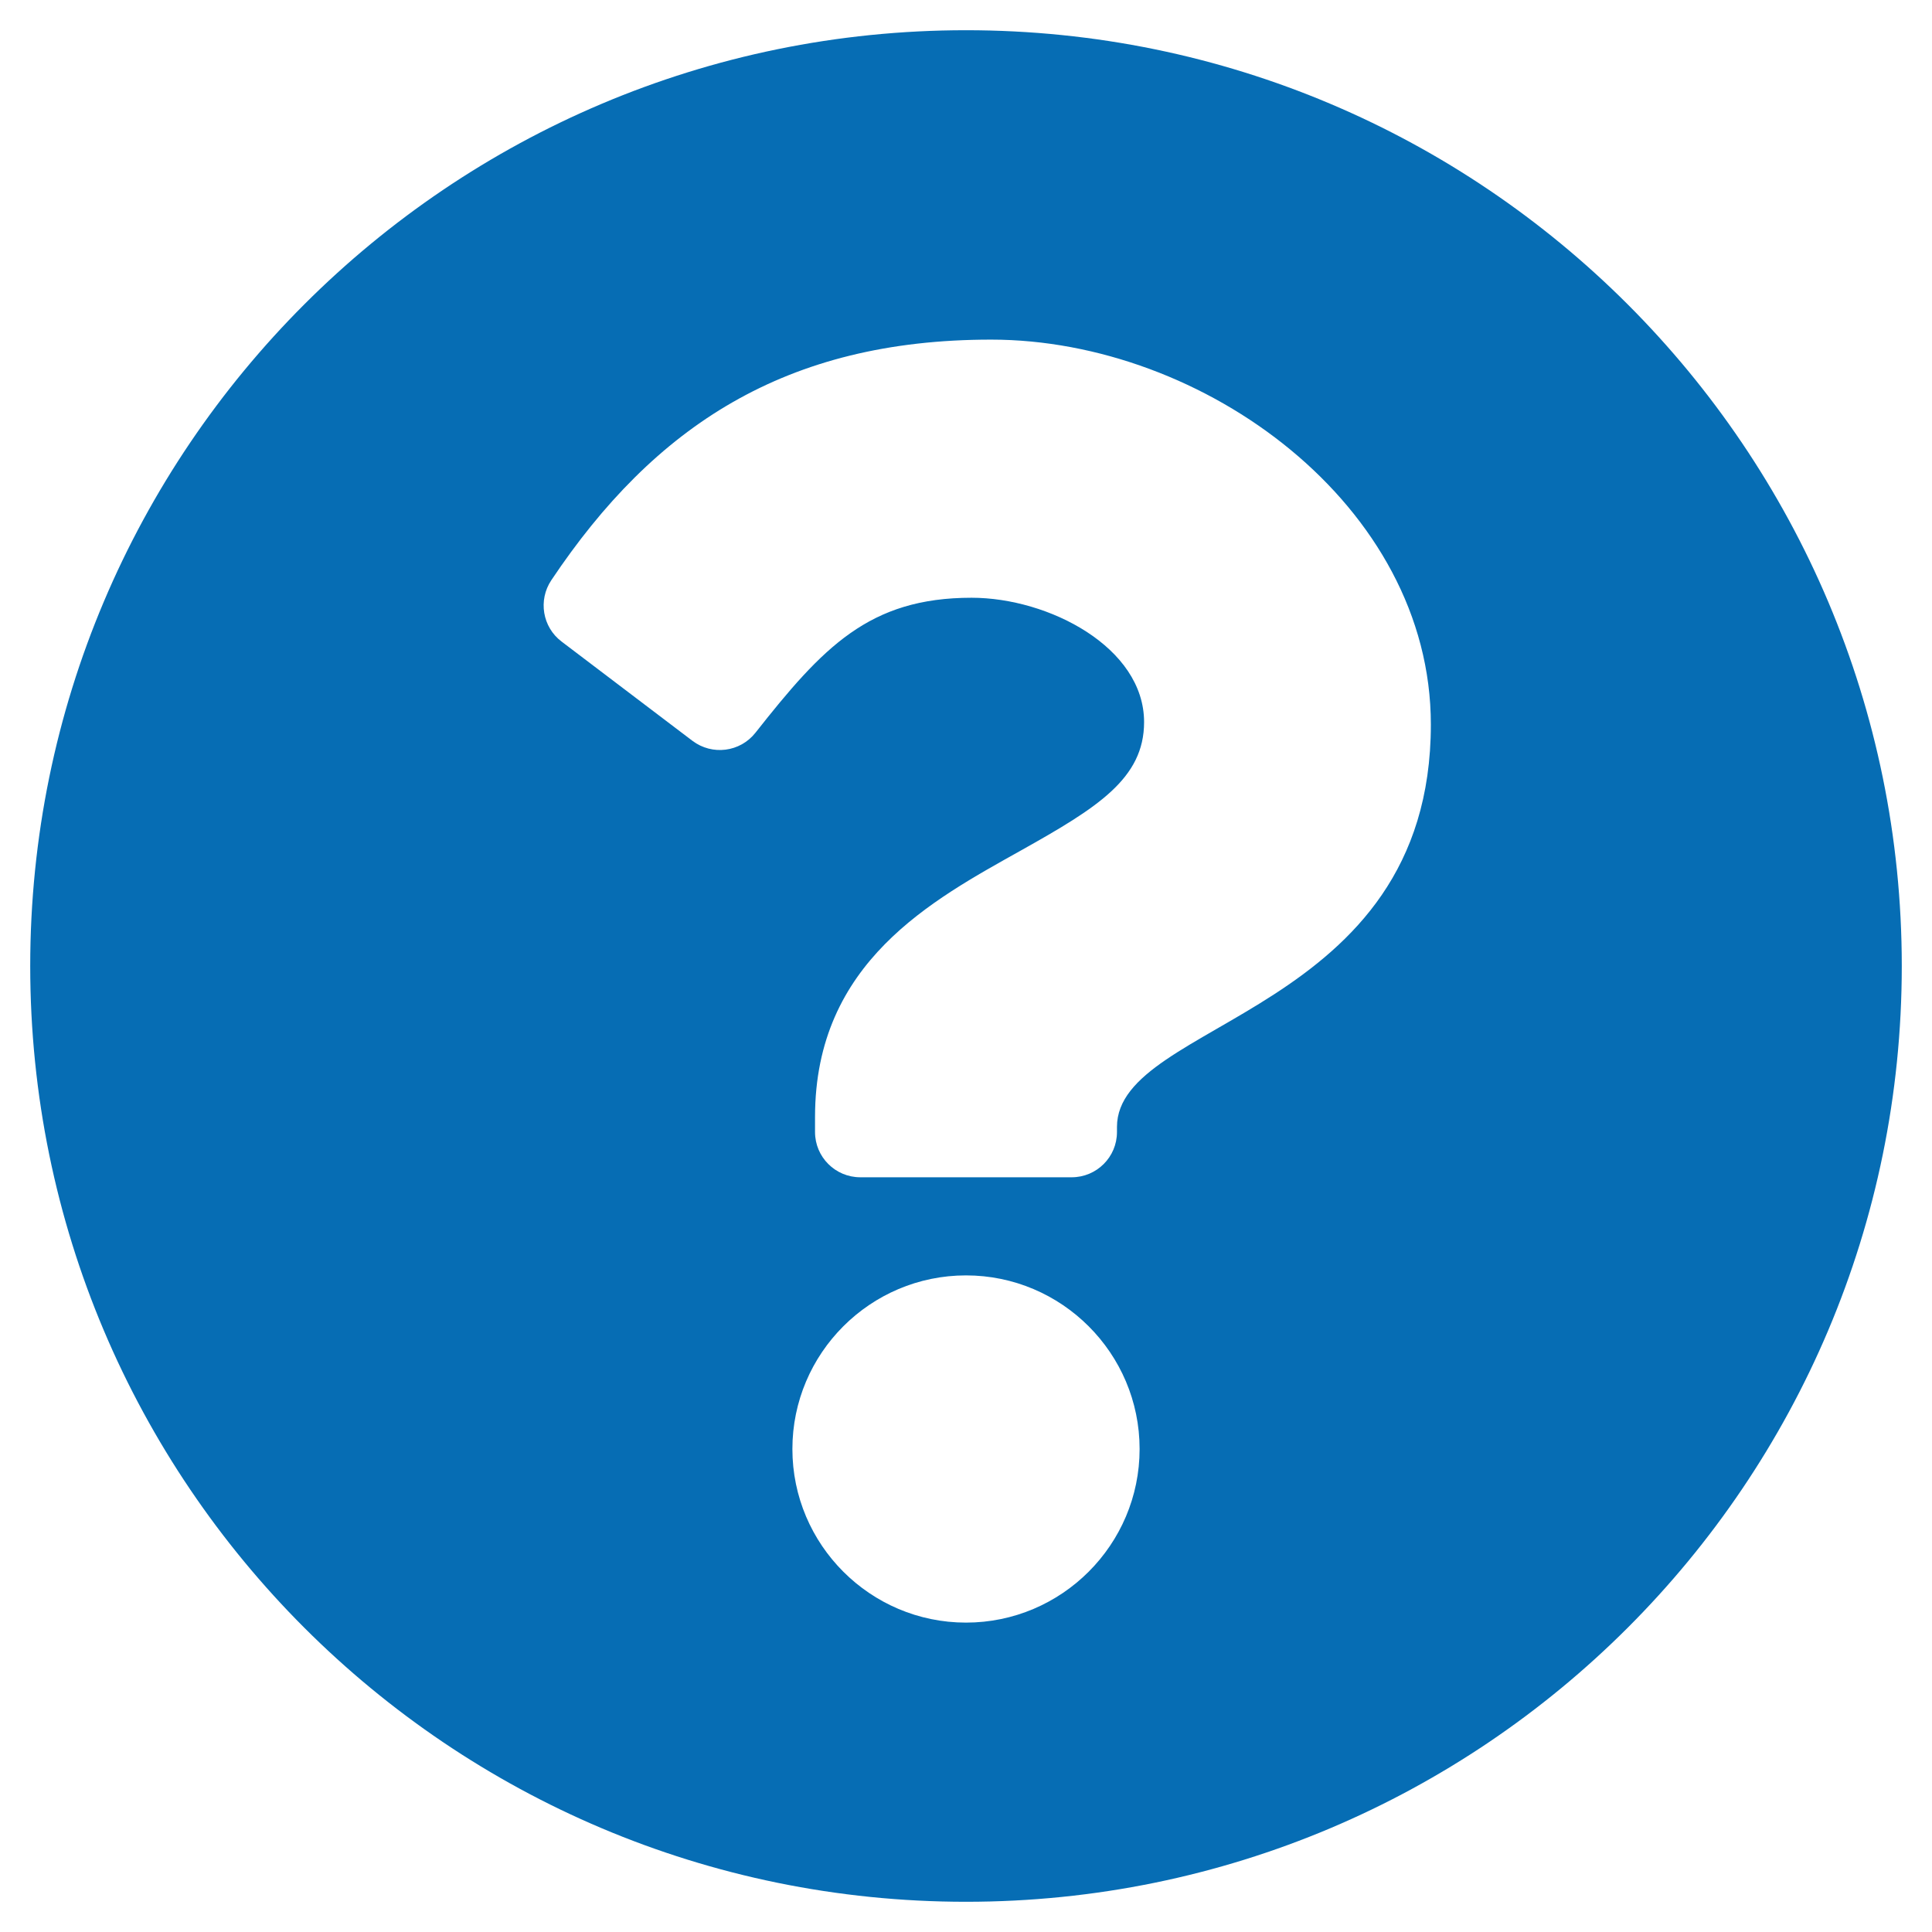 <svg width="28" height="28" viewBox="0 0 28 28" fill="none" xmlns="http://www.w3.org/2000/svg">
<path d="M27.562 14C27.562 21.492 21.49 27.562 14 27.562C6.51 27.562 0.438 21.492 0.438 14C0.438 6.512 6.51 0.438 14 0.438C21.49 0.438 27.562 6.512 27.562 14ZM14.364 4.922C11.384 4.922 9.483 6.177 7.99 8.409C7.797 8.698 7.861 9.088 8.139 9.298L10.036 10.737C10.321 10.952 10.726 10.901 10.948 10.62C11.925 9.381 12.594 8.663 14.081 8.663C15.199 8.663 16.581 9.382 16.581 10.465C16.581 11.284 15.904 11.705 14.801 12.323C13.515 13.044 11.812 13.942 11.812 16.188V16.406C11.812 16.769 12.106 17.062 12.469 17.062H15.531C15.894 17.062 16.188 16.769 16.188 16.406V16.333C16.188 14.777 20.737 14.712 20.737 10.5C20.737 7.328 17.447 4.922 14.364 4.922ZM14 18.484C12.613 18.484 11.484 19.613 11.484 21C11.484 22.387 12.613 23.516 14 23.516C15.387 23.516 16.516 22.387 16.516 21C16.516 19.613 15.387 18.484 14 18.484Z" fill="#066DB4"/>
</svg>
